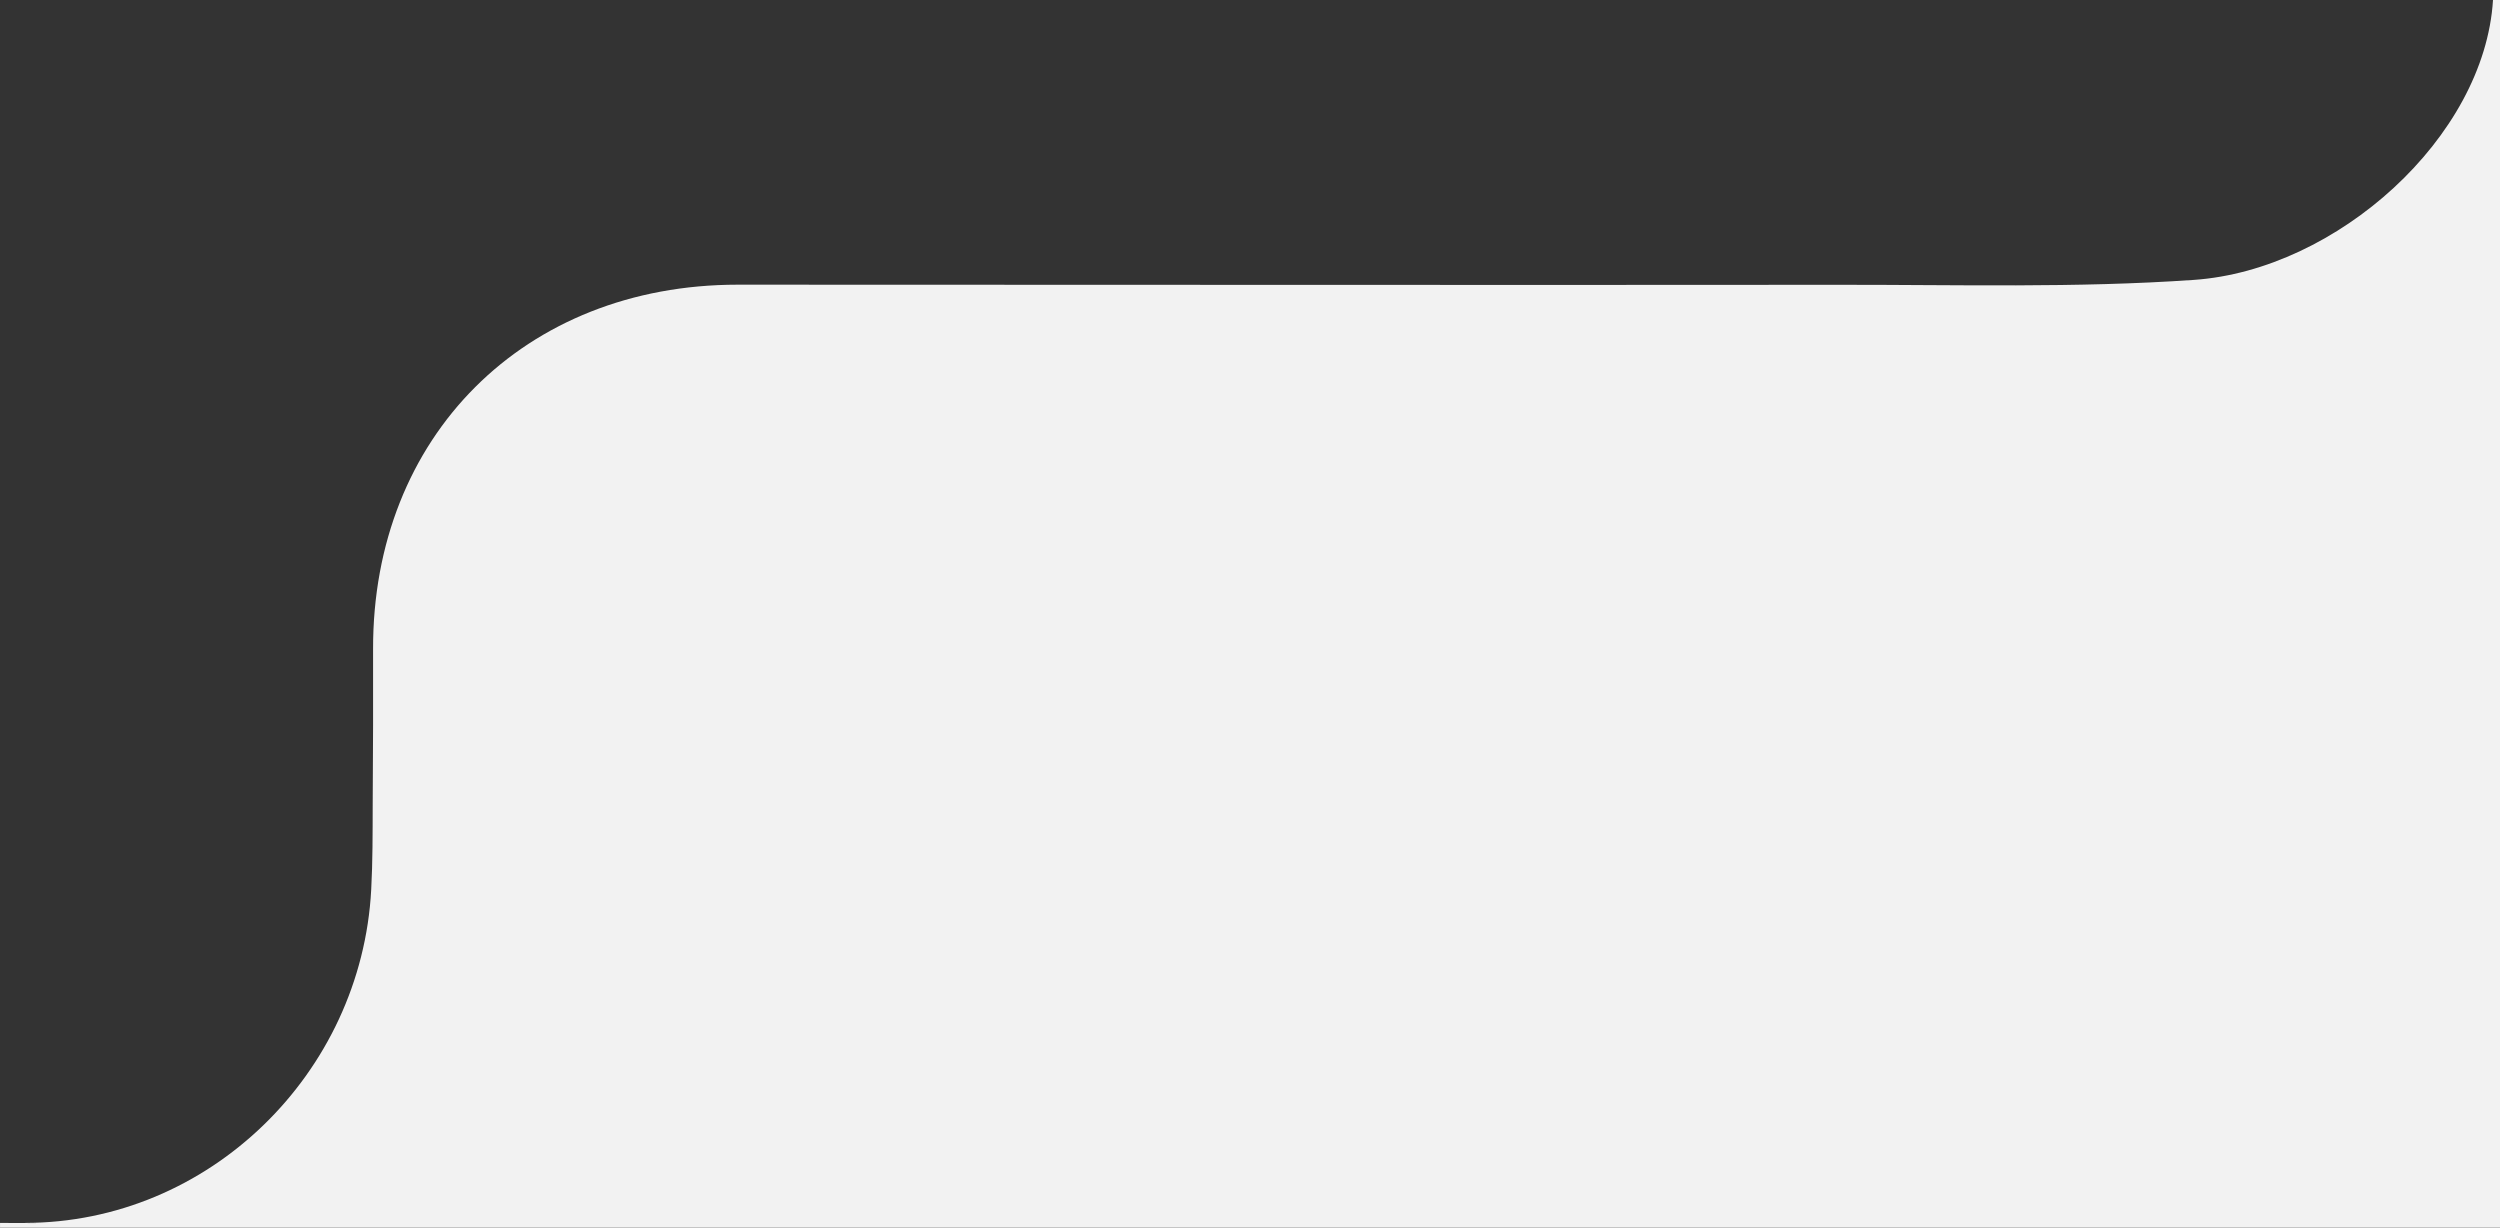 <?xml version="1.0" encoding="utf-8"?>
<!-- Generator: Adobe Illustrator 16.0.0, SVG Export Plug-In . SVG Version: 6.00 Build 0)  -->
<!DOCTYPE svg PUBLIC "-//W3C//DTD SVG 1.1//EN" "http://www.w3.org/Graphics/SVG/1.1/DTD/svg11.dtd">
<svg version="1.1" id="Layer_1" xmlns="http://www.w3.org/2000/svg" xmlns:xlink="http://www.w3.org/1999/xlink" x="0px" y="0px"
	 width="142.109px" height="69.781px" viewBox="0 0 142.109 69.781" enable-background="new 0 0 142.109 69.781"
	 xml:space="preserve">
<rect x="0" y="0" width="142.109" height="69.781" fill="#333333" stroke="none"/>
<path fill-rule="evenodd" clip-rule="evenodd" fill="#F2F2F2" d="M141.711,0c-0.477,7.813-8.896,15.35-16.998,15.91
	c-6.716,0.467-13.482,0.271-20.226,0.279c-20.85,0.021-41.701-0.009-62.551-0.007C29.8,16.184,21.179,24.81,21.207,36.895
	c0.004,1.511,0,3.021,0,4.361l-0.022,4.537c-0.004,1.592,0.001,3.184-0.084,4.771c-0.55,10.451-9.223,18.95-19.693,18.95
	c-1.251,0,3.624,0.021-1.407,0.002v0.265h142.109V0H141.711z"/>
</svg>
